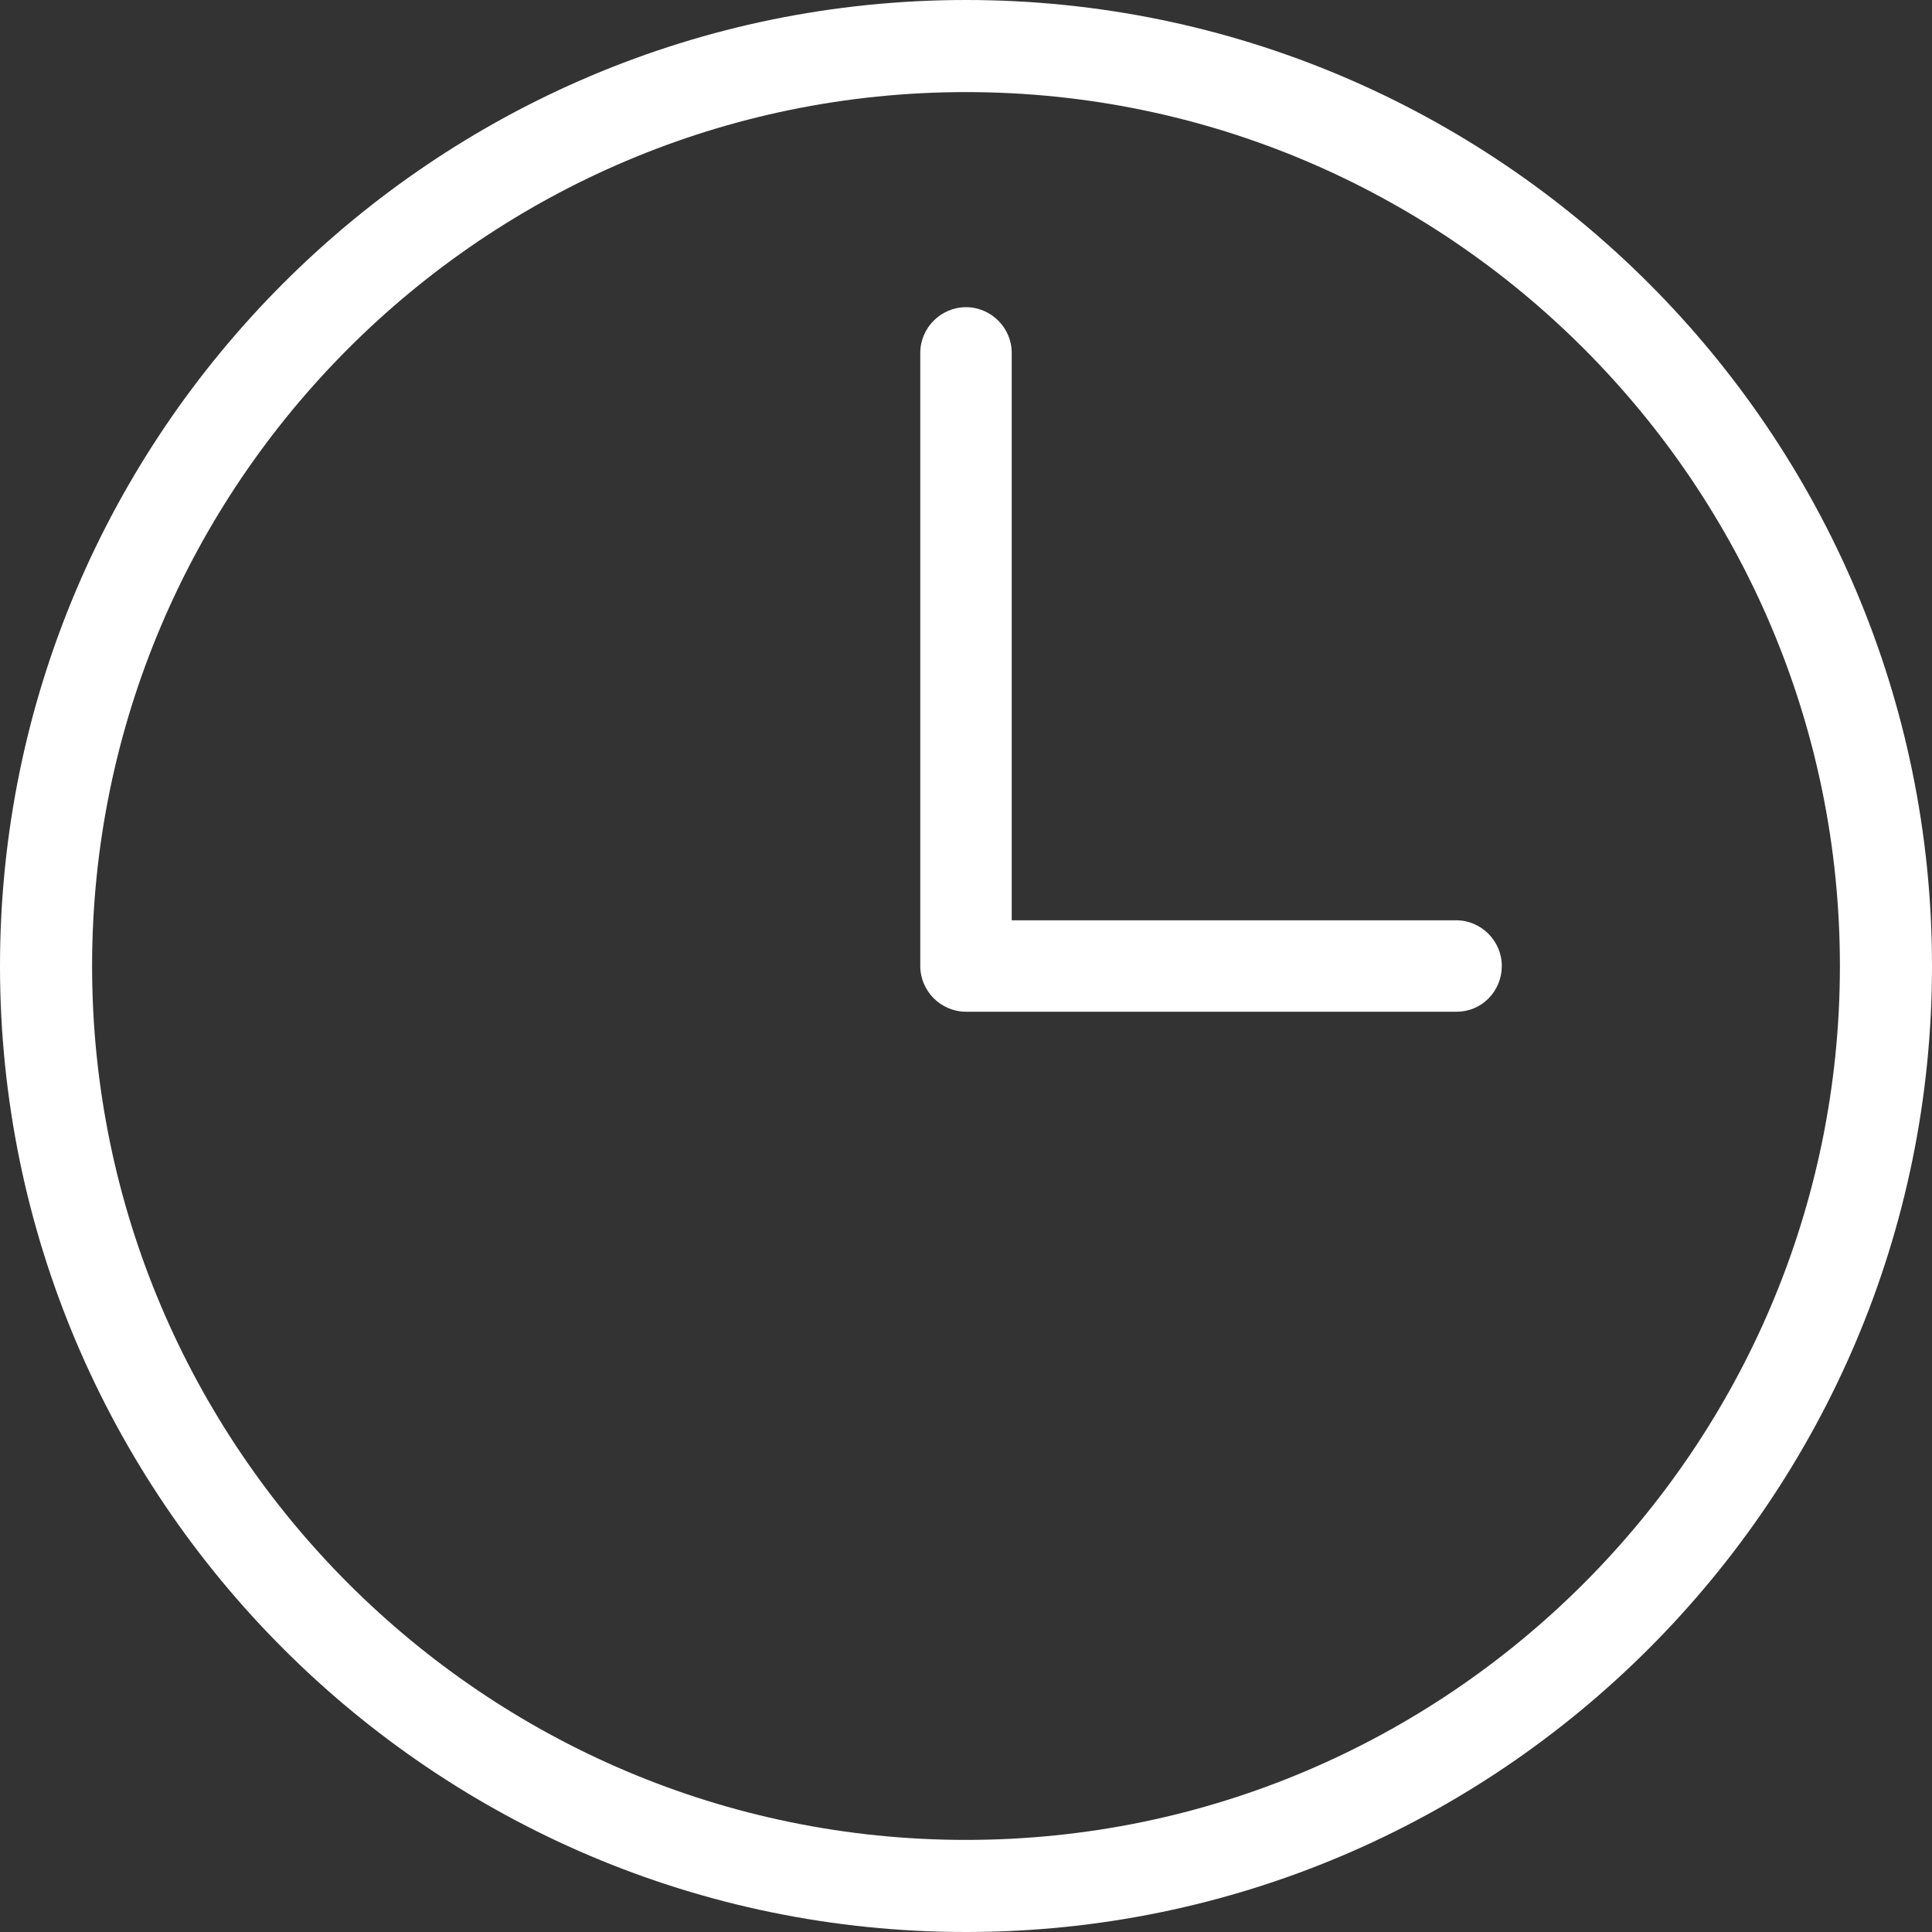 <?xml version="1.0" encoding="utf-8"?>
<!-- Generator: Adobe Illustrator 26.3.1, SVG Export Plug-In . SVG Version: 6.00 Build 0)  -->
<svg version="1.1" id="图层_1" xmlns="http://www.w3.org/2000/svg" xmlns:xlink="http://www.w3.org/1999/xlink" x="0px" y="0px"
	 viewBox="0 0 30 30" style="enable-background:new 0 0 30 30;" xml:space="preserve">
	 <rect x="0" y="0" width="30" height="30" fill="#333333" stroke="none"/>
	 <style>.st0 {fill: #fff;}</style>
<g>
	<g>
		<path class="st0" d="M15,30C6.73,30,0,23.27,0,15S6.73,0,15,0s15,6.73,15,15S23.27,30,15,30z M15,1.43
			C7.52,1.43,1.43,7.52,1.43,15S7.52,28.57,15,28.57S28.57,22.48,28.57,15S22.48,1.43,15,1.43z"/>
	</g>
	<g>
		<path class="st0" d="M22.62,15.71H15c-0.39,0-0.71-0.32-0.71-0.71V5.48c0-0.39,0.32-0.71,0.71-0.71s0.71,0.32,0.71,0.71v8.81h6.9
			c0.39,0,0.71,0.32,0.71,0.71S23.01,15.71,22.62,15.71z"/>
	</g>
</g>
</svg>
